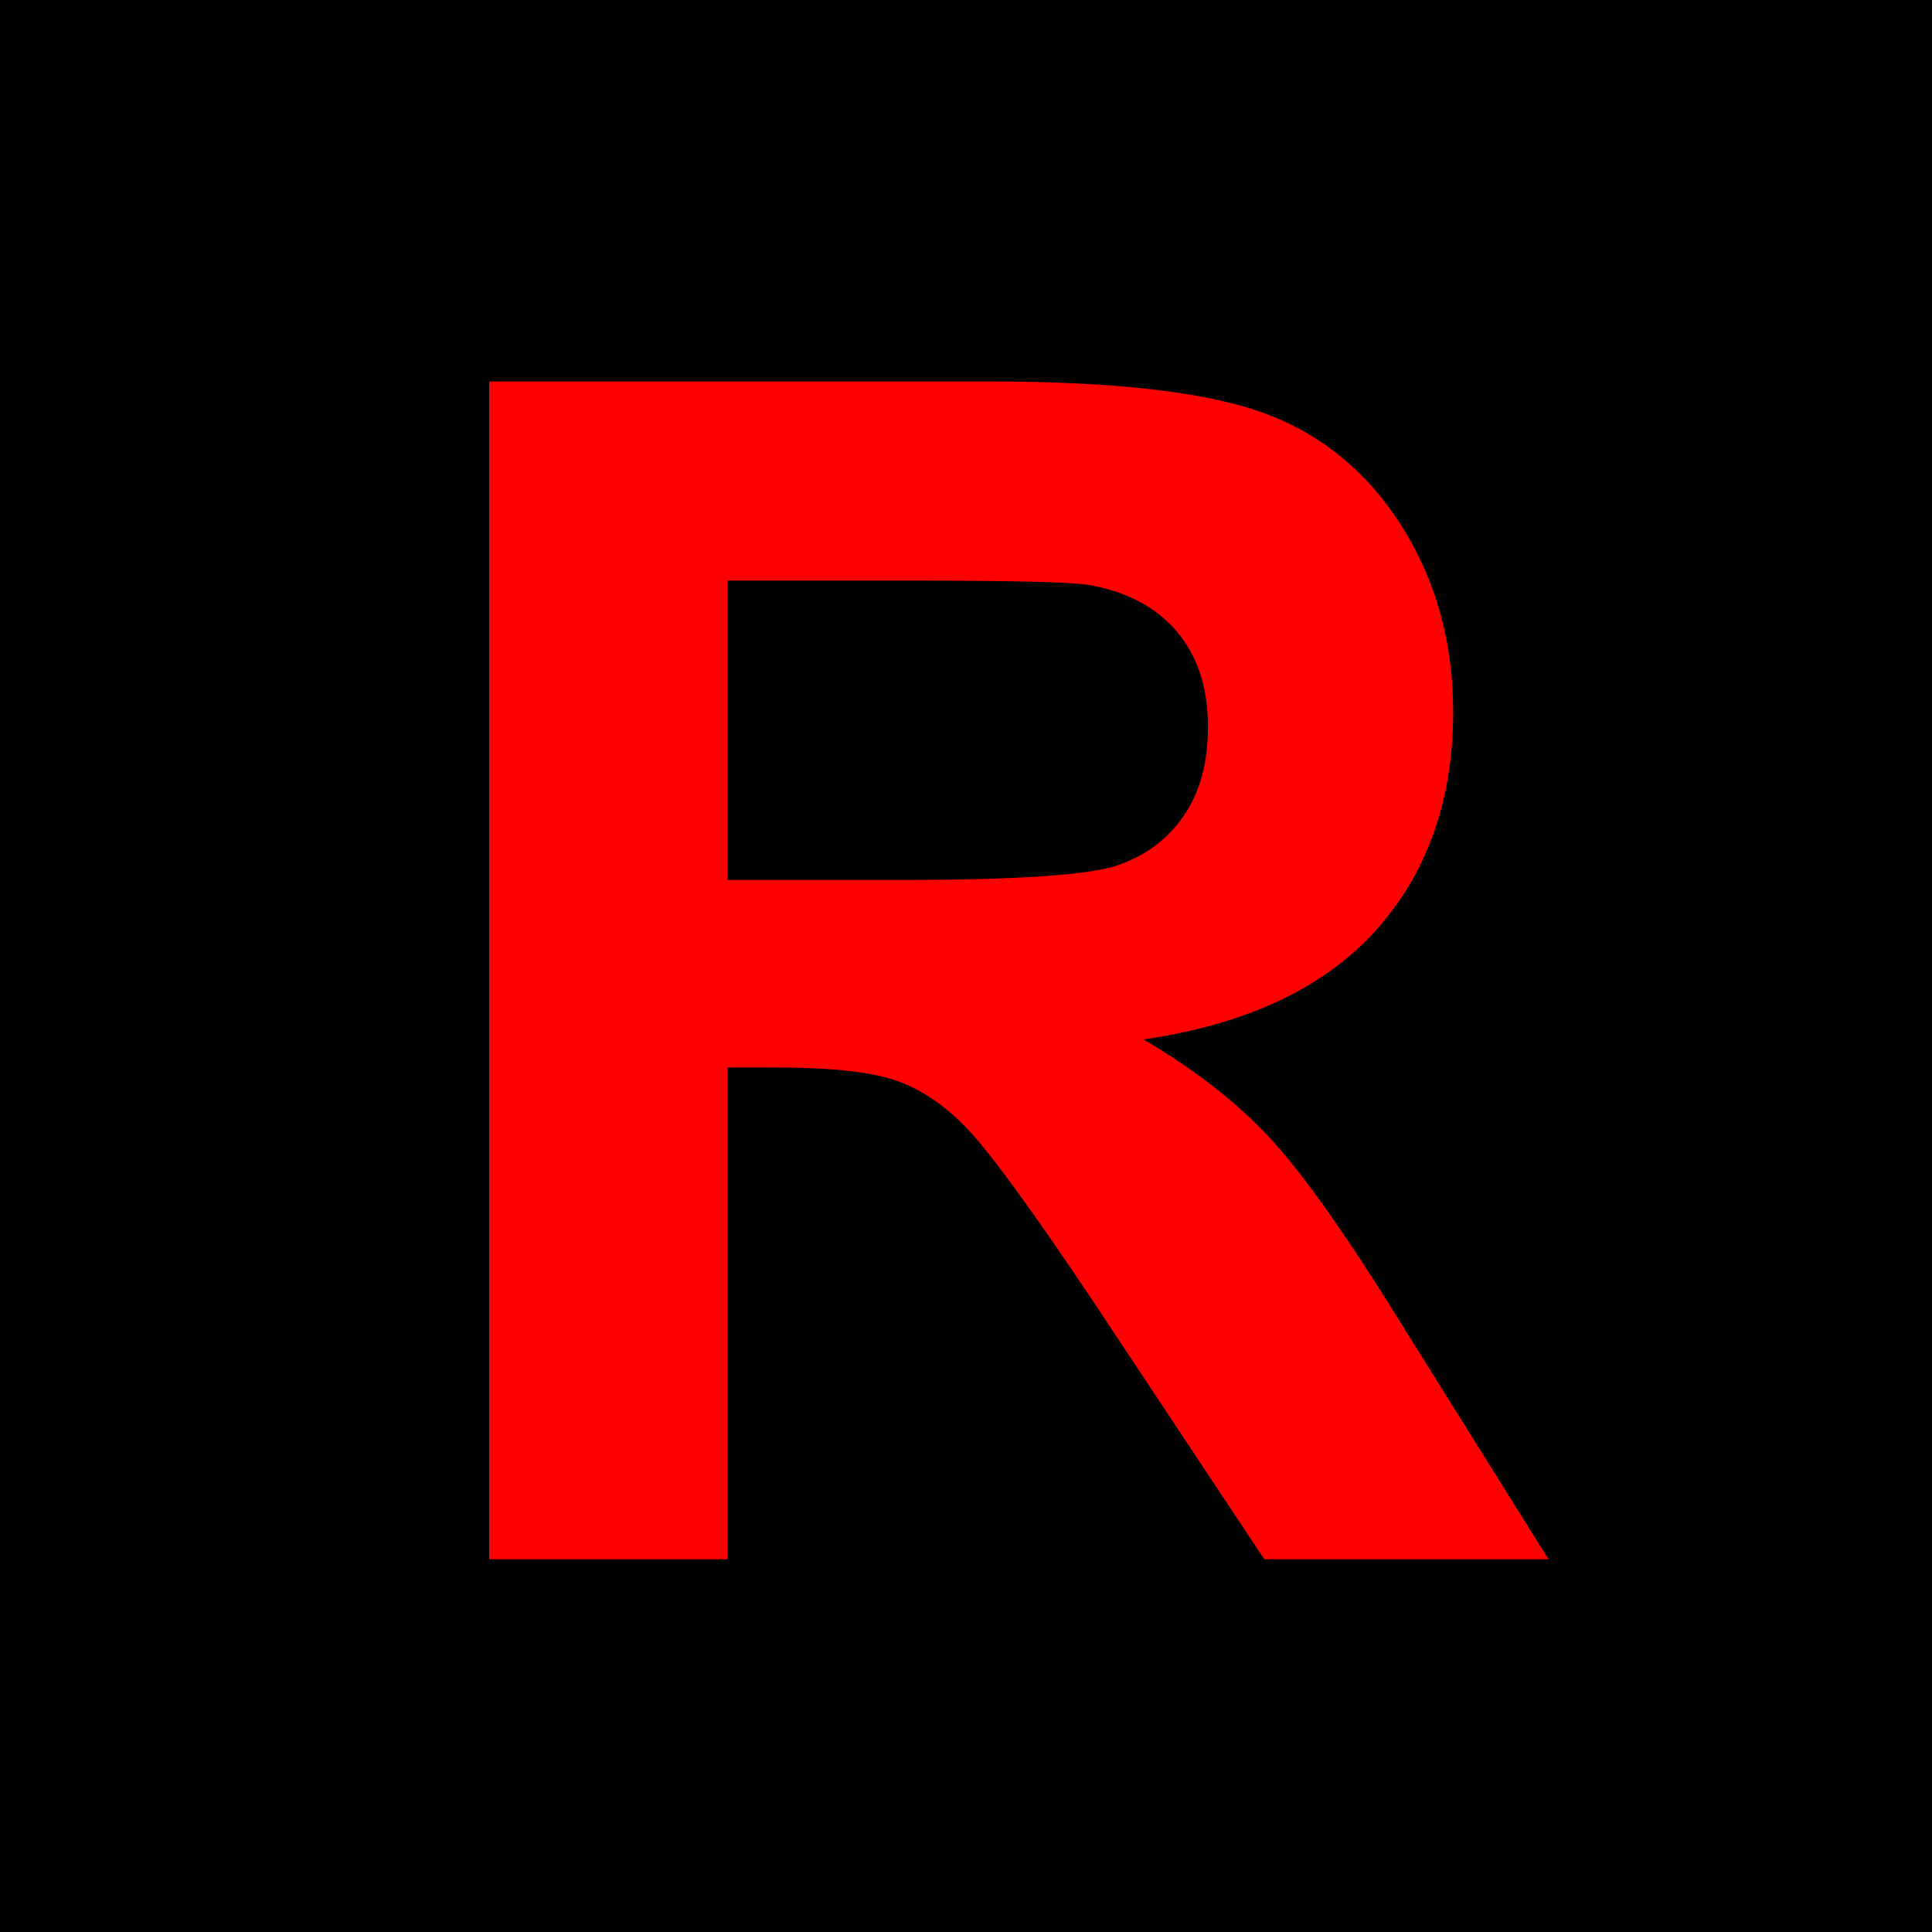 <?xml version="1.0" encoding="UTF-8"?>
<!DOCTYPE svg PUBLIC "-//W3C//DTD SVG 1.1//EN" "http://www.w3.org/Graphics/SVG/1.1/DTD/svg11.dtd">
<!-- Creator: CorelDRAW -->
<svg xmlns="http://www.w3.org/2000/svg" xml:space="preserve" width="1000px" height="1000px" version="1.1" style="shape-rendering:geometricPrecision; text-rendering:geometricPrecision; image-rendering:optimizeQuality; fill-rule:evenodd; clip-rule:evenodd"
viewBox="0 0 143.88 143.88"
 xmlns:xlink="http://www.w3.org/1999/xlink"
 xmlns:xodm="http://www.corel.com/coreldraw/odm/2003">
 <defs>
  <style type="text/css">
   <![CDATA[
    .fil0 {fill:black}
    .fil1 {fill:red;fill-rule:nonzero}
   ]]>
  </style>
 </defs>
 <g id="Слой_x0020_1">
  <g id="_2173155342608">
   <rect class="fil0" width="143.88" height="143.88"/>
   <path class="fil1" d="M36.43 116.12l0 -87.71 37.3 0c9.37,0 16.19,0.8 20.44,2.37 4.27,1.58 7.66,4.37 10.21,8.39 2.55,4.05 3.84,8.64 3.84,13.83 0,6.59 -1.92,12.02 -5.78,16.31 -3.86,4.28 -9.62,6.98 -17.29,8.1 3.81,2.23 6.96,4.68 9.43,7.35 2.49,2.68 5.84,7.43 10.04,14.25l10.7 17.11 -21.17 0 -12.7 -19.15c-4.55,-6.8 -7.68,-11.08 -9.37,-12.86 -1.67,-1.76 -3.45,-2.98 -5.33,-3.63 -1.9,-0.66 -4.88,-0.98 -8.96,-0.98l-3.6 0 0 36.62 -17.76 0zm17.76 -50.59l13.11 0c8.49,0 13.78,-0.37 15.9,-1.08 2.11,-0.72 3.78,-1.96 4.97,-3.72 1.2,-1.75 1.79,-3.96 1.79,-6.59 0,-2.96 -0.79,-5.33 -2.37,-7.17 -1.57,-1.81 -3.79,-2.96 -6.65,-3.43 -1.45,-0.2 -5.76,-0.3 -12.92,-0.3l-13.83 0 0 22.29z"/>
  </g>
 </g>
</svg>
